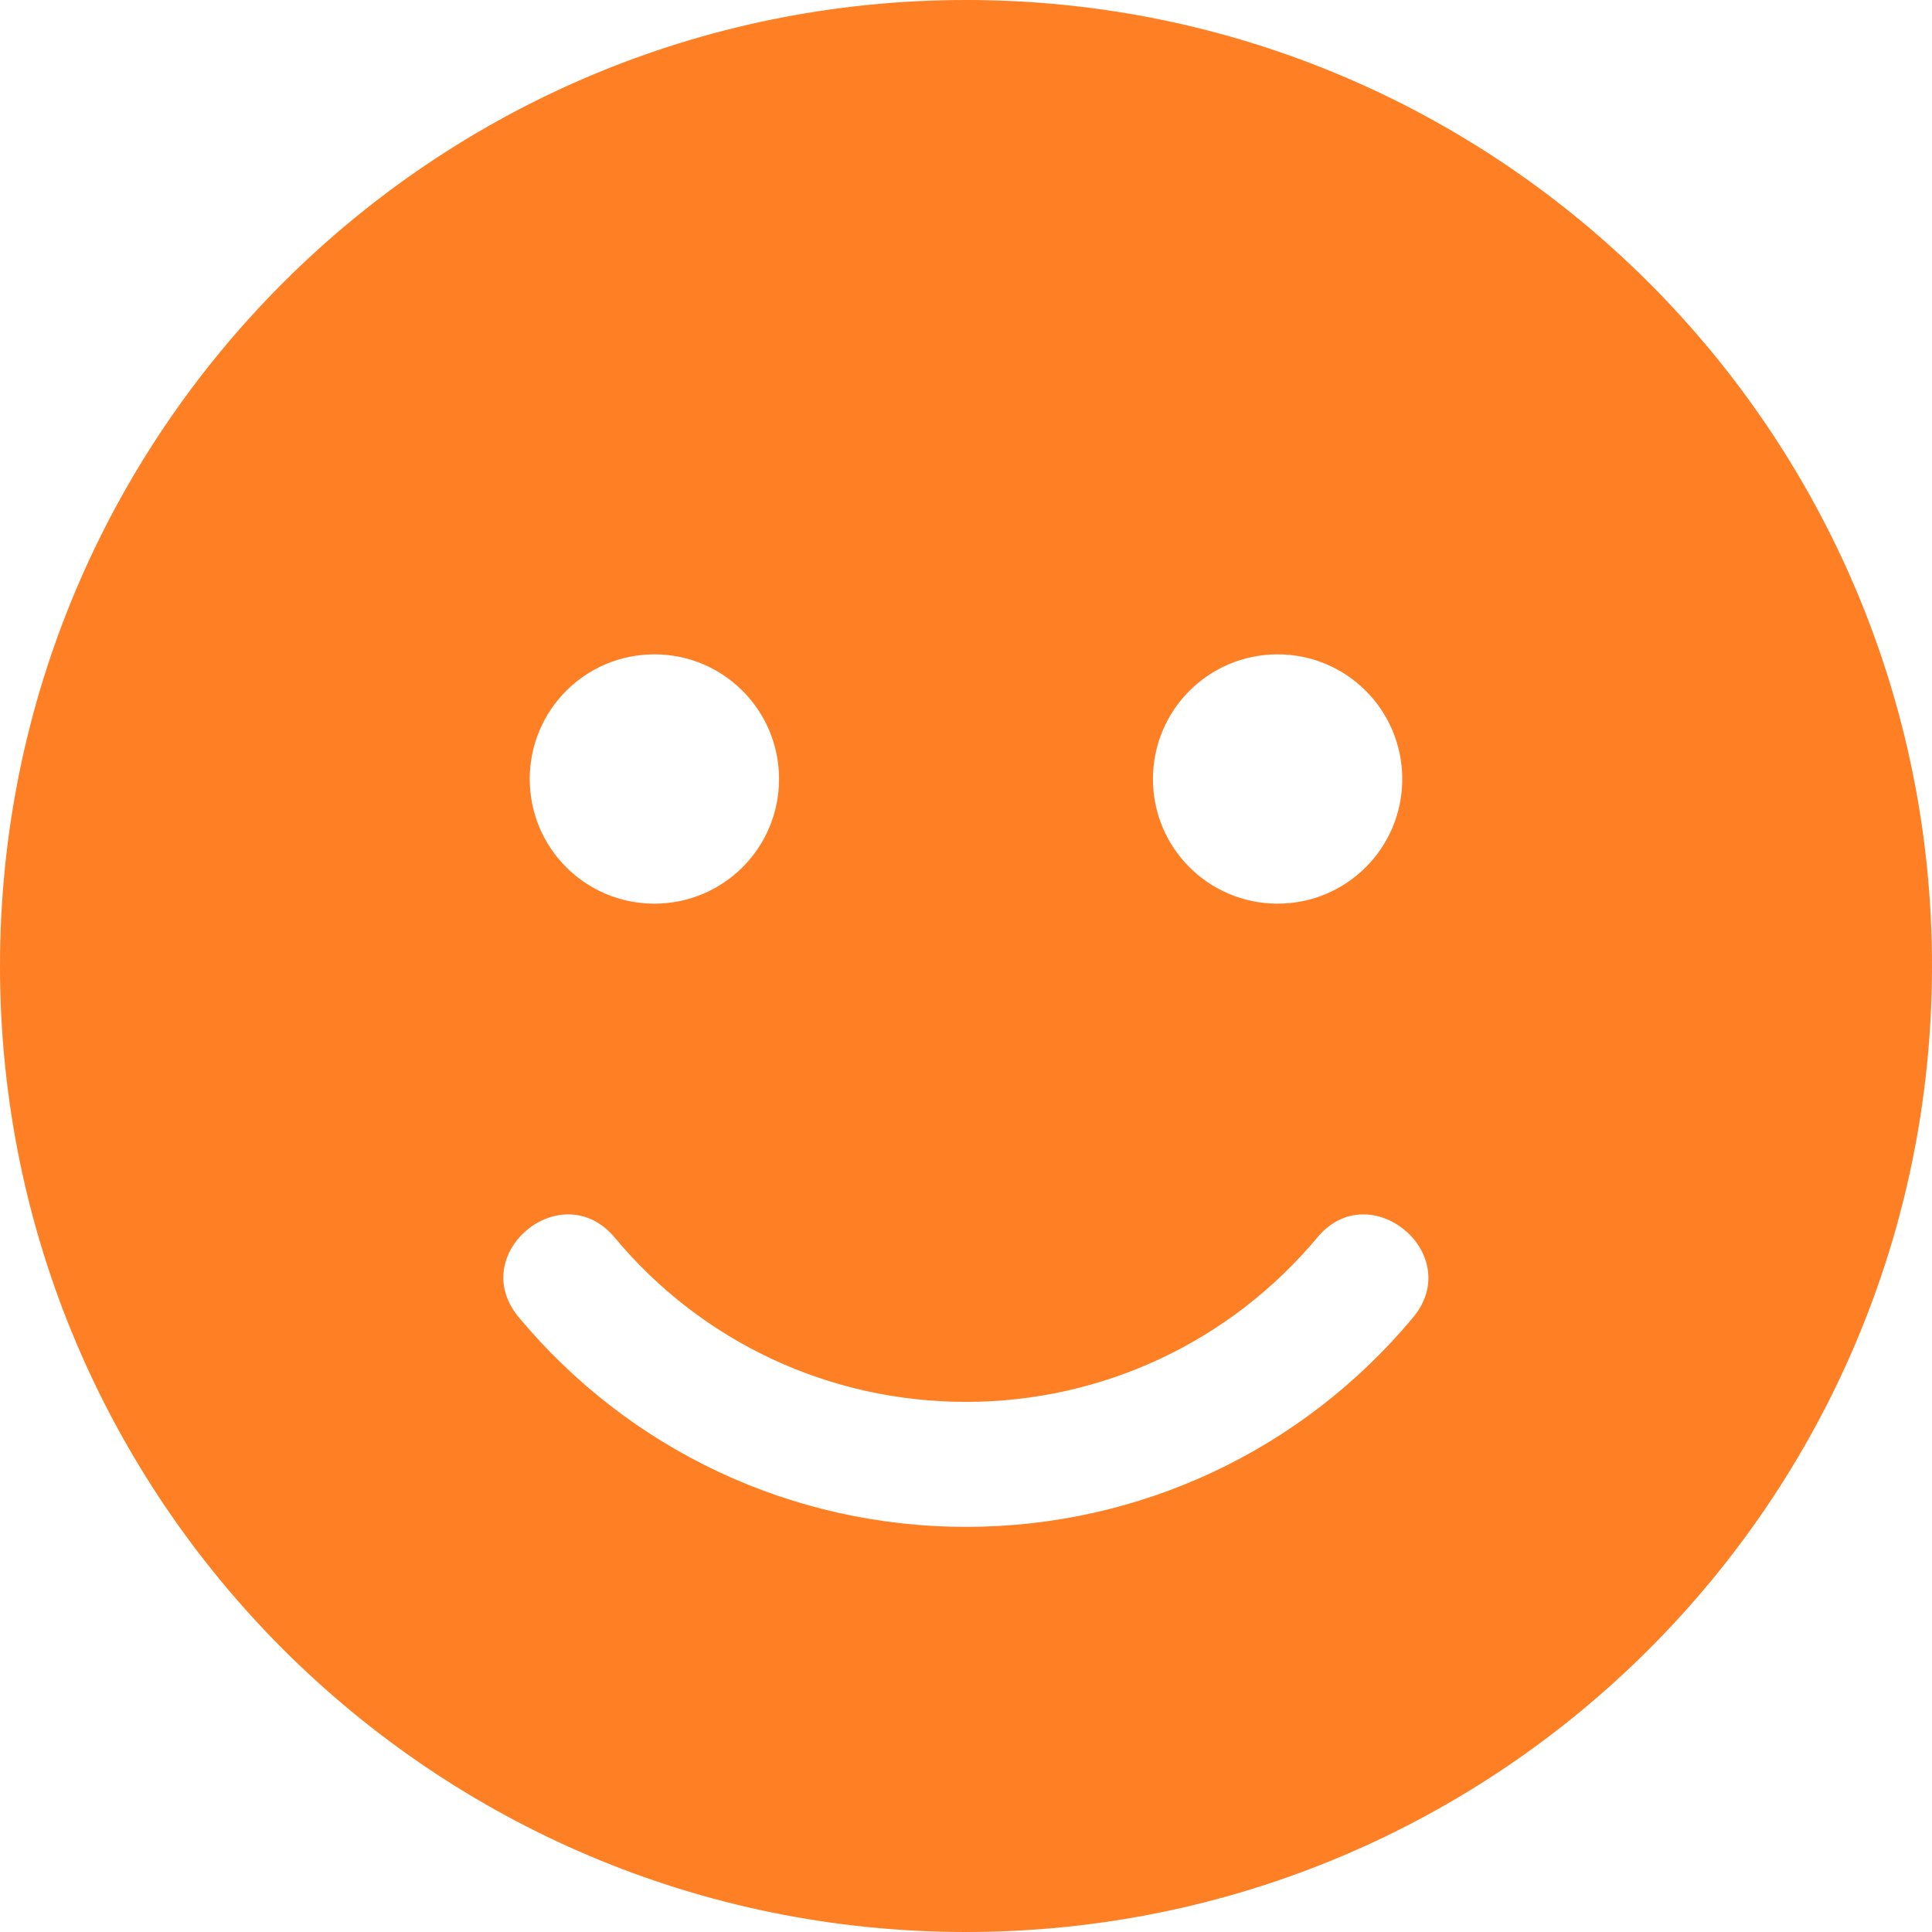 <?xml version="1.0" encoding="UTF-8"?> <svg xmlns="http://www.w3.org/2000/svg" width="26" height="26" viewBox="0 0 26 26" fill="none"><path d="M13 0C5.819 0 0 5.819 0 13C0 20.181 5.819 26 13 26C20.181 26 26 20.181 26 13C26 5.819 20.181 0 13 0ZM17.194 8.806C18.121 8.806 18.871 9.556 18.871 10.484C18.871 11.412 18.121 12.161 17.194 12.161C16.266 12.161 15.516 11.412 15.516 10.484C15.516 9.556 16.266 8.806 17.194 8.806ZM8.806 8.806C9.734 8.806 10.484 9.556 10.484 10.484C10.484 11.412 9.734 12.161 8.806 12.161C7.879 12.161 7.129 11.412 7.129 10.484C7.129 9.556 7.879 8.806 8.806 8.806ZM19.018 17.728C17.524 19.521 15.333 20.548 13 20.548C10.667 20.548 8.476 19.521 6.982 17.728C6.269 16.874 7.559 15.804 8.272 16.654C9.446 18.064 11.165 18.866 13 18.866C14.835 18.866 16.554 18.058 17.728 16.654C18.431 15.804 19.725 16.874 19.018 17.728Z" fill="#FF8024"></path></svg> 